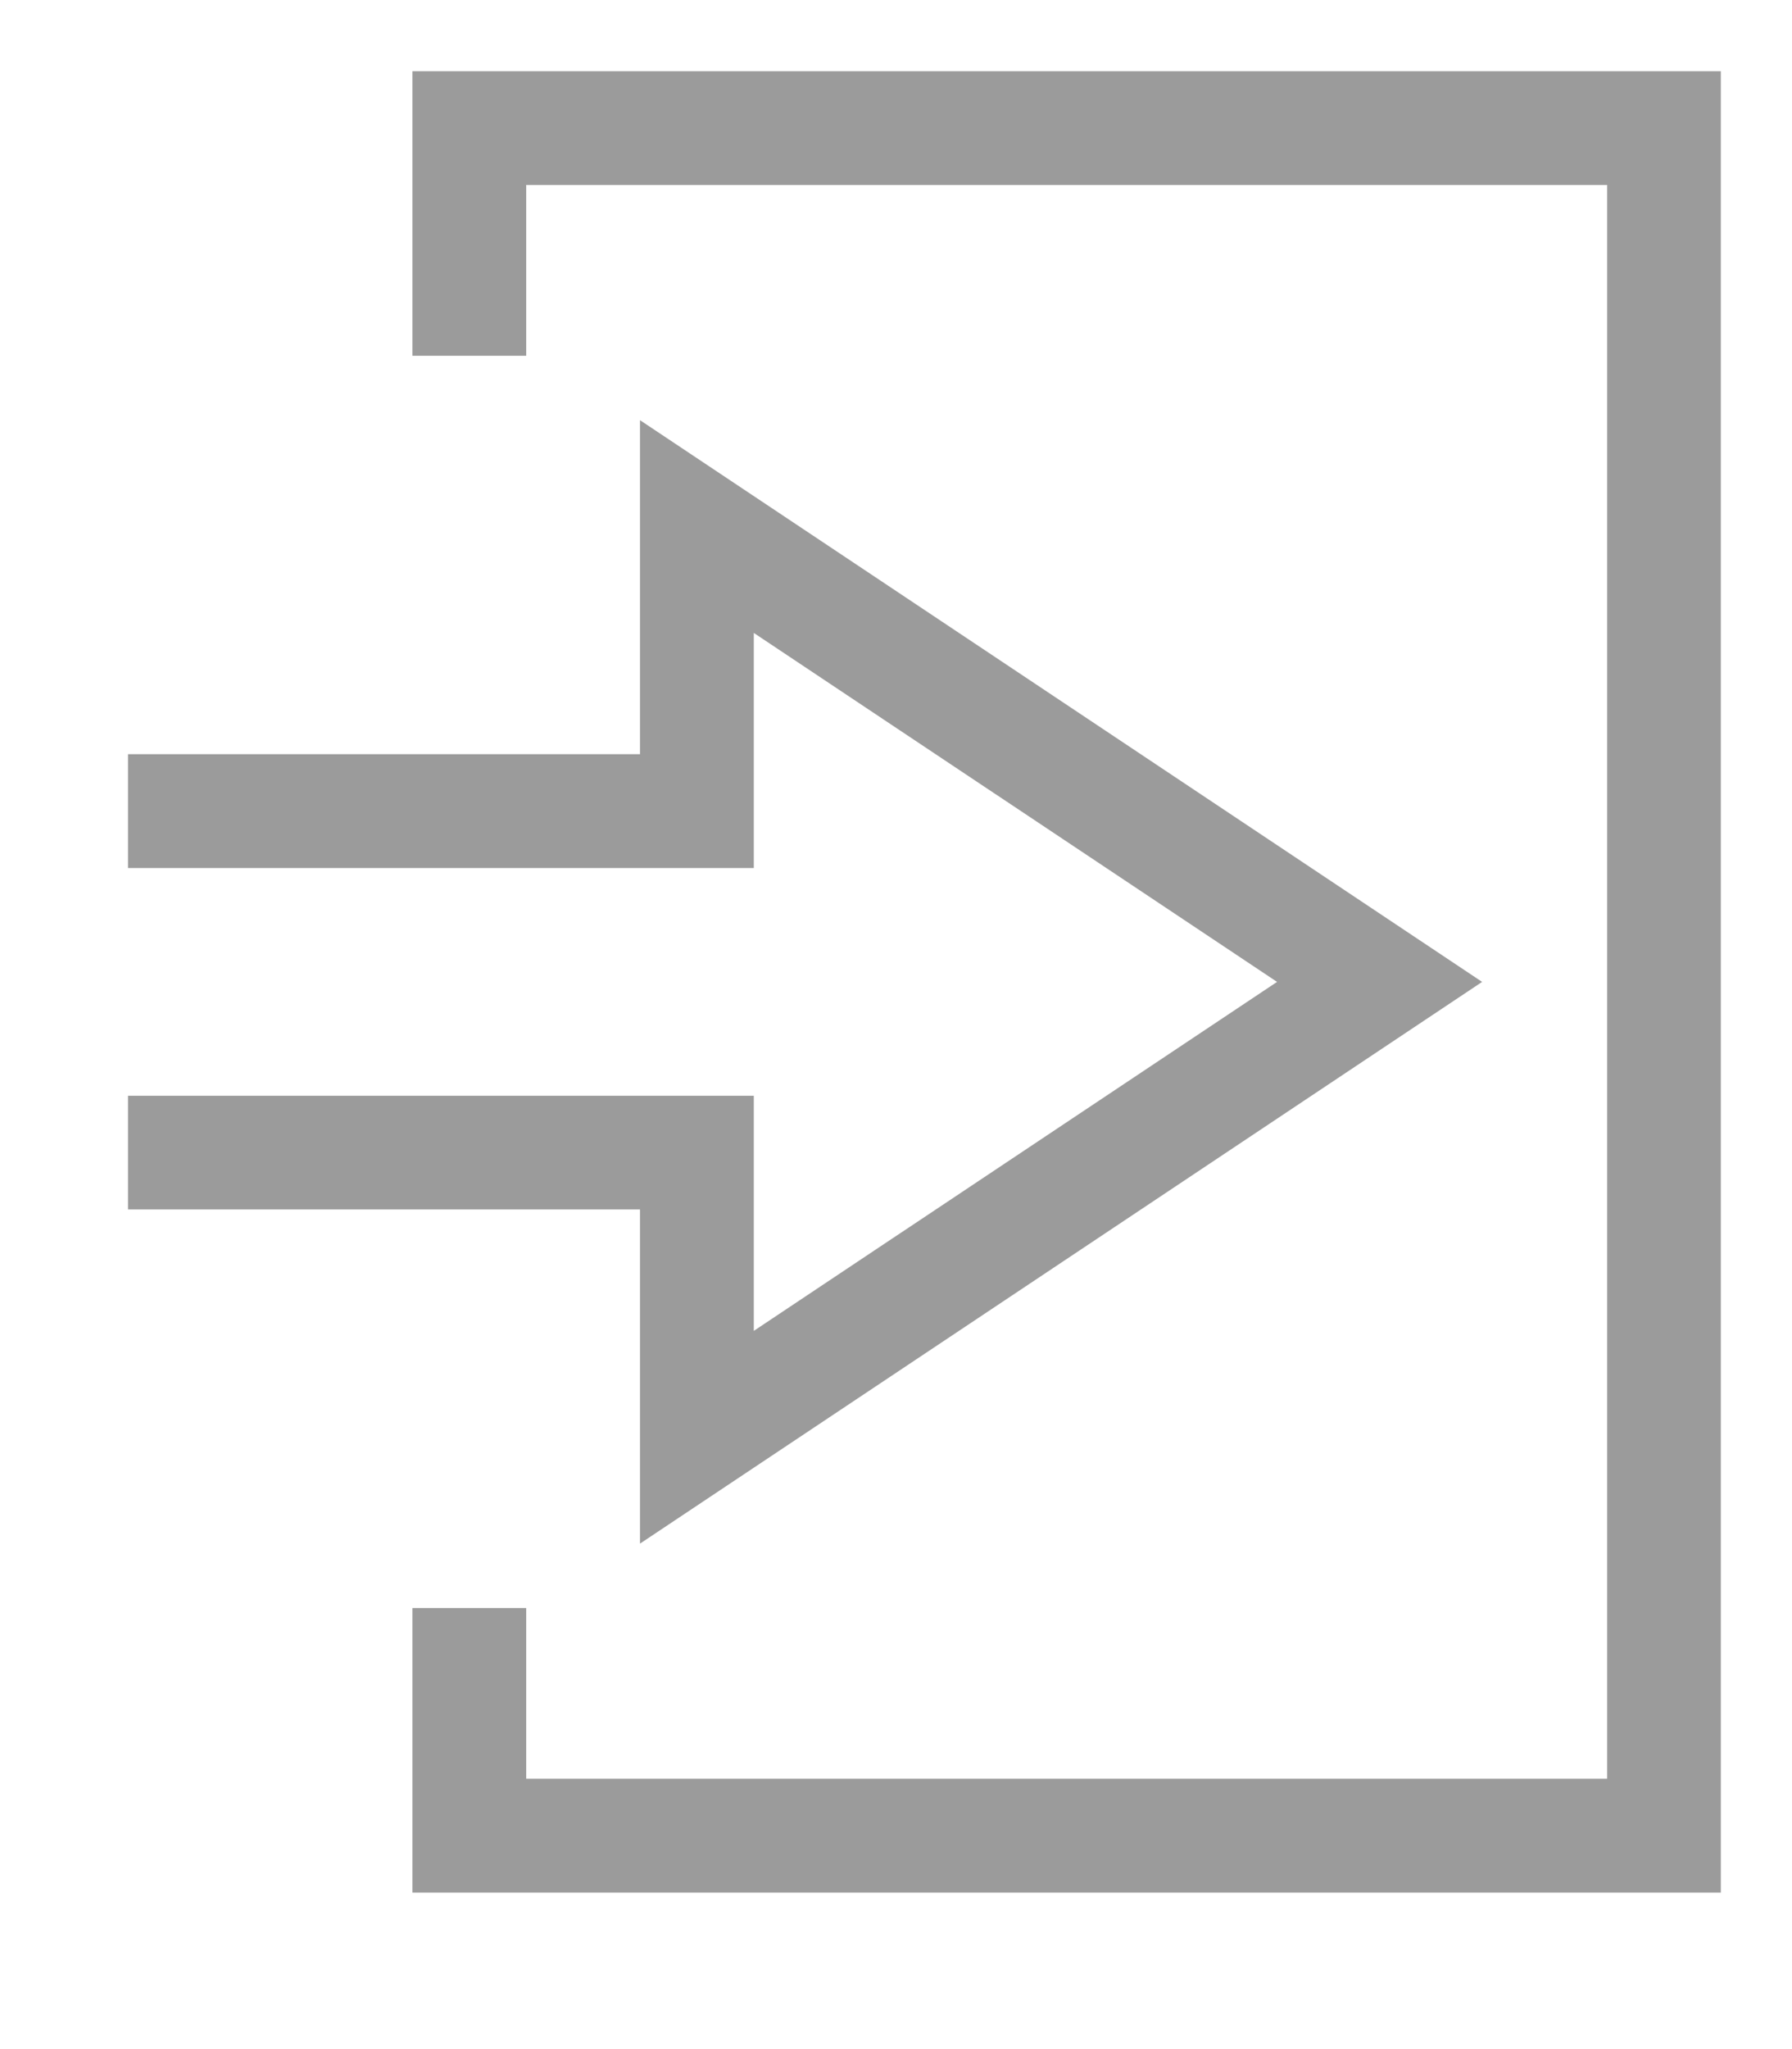 <?xml version="1.0" encoding="UTF-8"?>
<svg width="14px" height="16px" viewBox="0 0 14 16" version="1.1" xmlns="http://www.w3.org/2000/svg" xmlns:xlink="http://www.w3.org/1999/xlink">
    <!-- Generator: sketchtool 49.3 (51167) - http://www.bohemiancoding.com/sketch -->
    <title>D5DB1256-8B36-4C06-A8EB-C22A558C1079</title>
    <desc>Created with sketchtool.</desc>
    <defs></defs>
    <g id="Page-1" stroke="none" stroke-width="1" fill="none" fill-rule="evenodd">
        <g id="Dashboard-|-verde-claro" transform="translate(-866, -228)" fill="#9B9B9B" fill-rule="nonzero">
            <g id="dropdown" transform="translate(789, 59)">
                <g id="Page-1" transform="translate(77, 169)">
                    <polygon id="Stroke-1" points="4.111 1.444 4.111 2.778 3.222 2.778 3.222 0.556 13.444 0.556 13.444 14.778 3.222 14.778 3.222 12.556 4.111 12.556 4.111 13.889 12.556 13.889 12.556 1.444"></polygon>
                    <polygon id="Stroke-3" points="5 9.444 1 9.444 1 8.556 5.889 8.556 5.889 10.392 9.977 7.667 5.889 4.942 5.889 6.778 1 6.778 1 5.889 5 5.889 5 3.281 11.579 7.667 5 12.053"></polygon>
                </g>
            </g>
        </g>
    </g>
</svg>